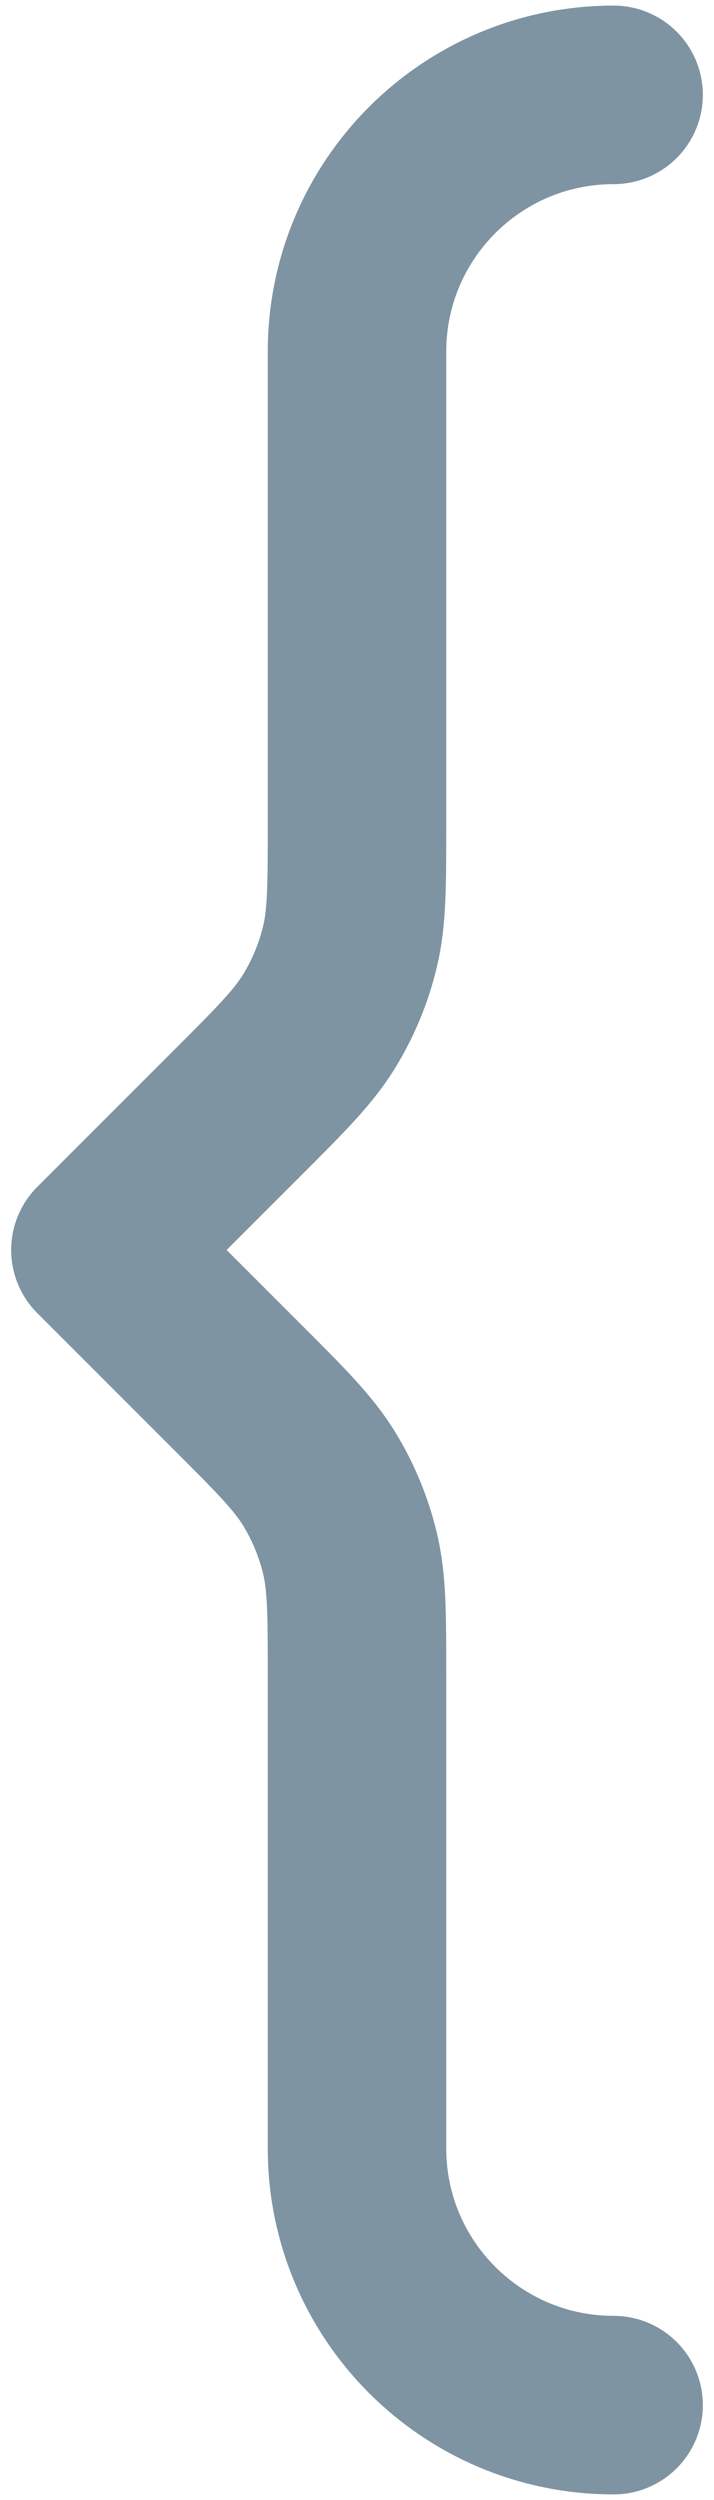 <svg width="32" height="112" viewBox="0 0 32 112" fill="none" xmlns="http://www.w3.org/2000/svg">
<path d="M27.5 107.75C21.148 107.75 16 102.601 16 96.25V75.122C16 72.309 16 70.902 15.682 69.579C15.4 68.406 14.936 67.284 14.306 66.254C13.594 65.094 12.6 64.099 10.611 62.111L4.5 56L10.611 49.889C12.6 47.901 13.594 46.906 14.306 45.745C14.936 44.716 15.4 43.595 15.682 42.421C16 41.098 16 39.691 16 36.879V15.75C16 9.399 21.148 4.25 27.5 4.25" stroke="#7E94A2" stroke-width="8" stroke-linecap="round" stroke-linejoin="round"/>
</svg>
